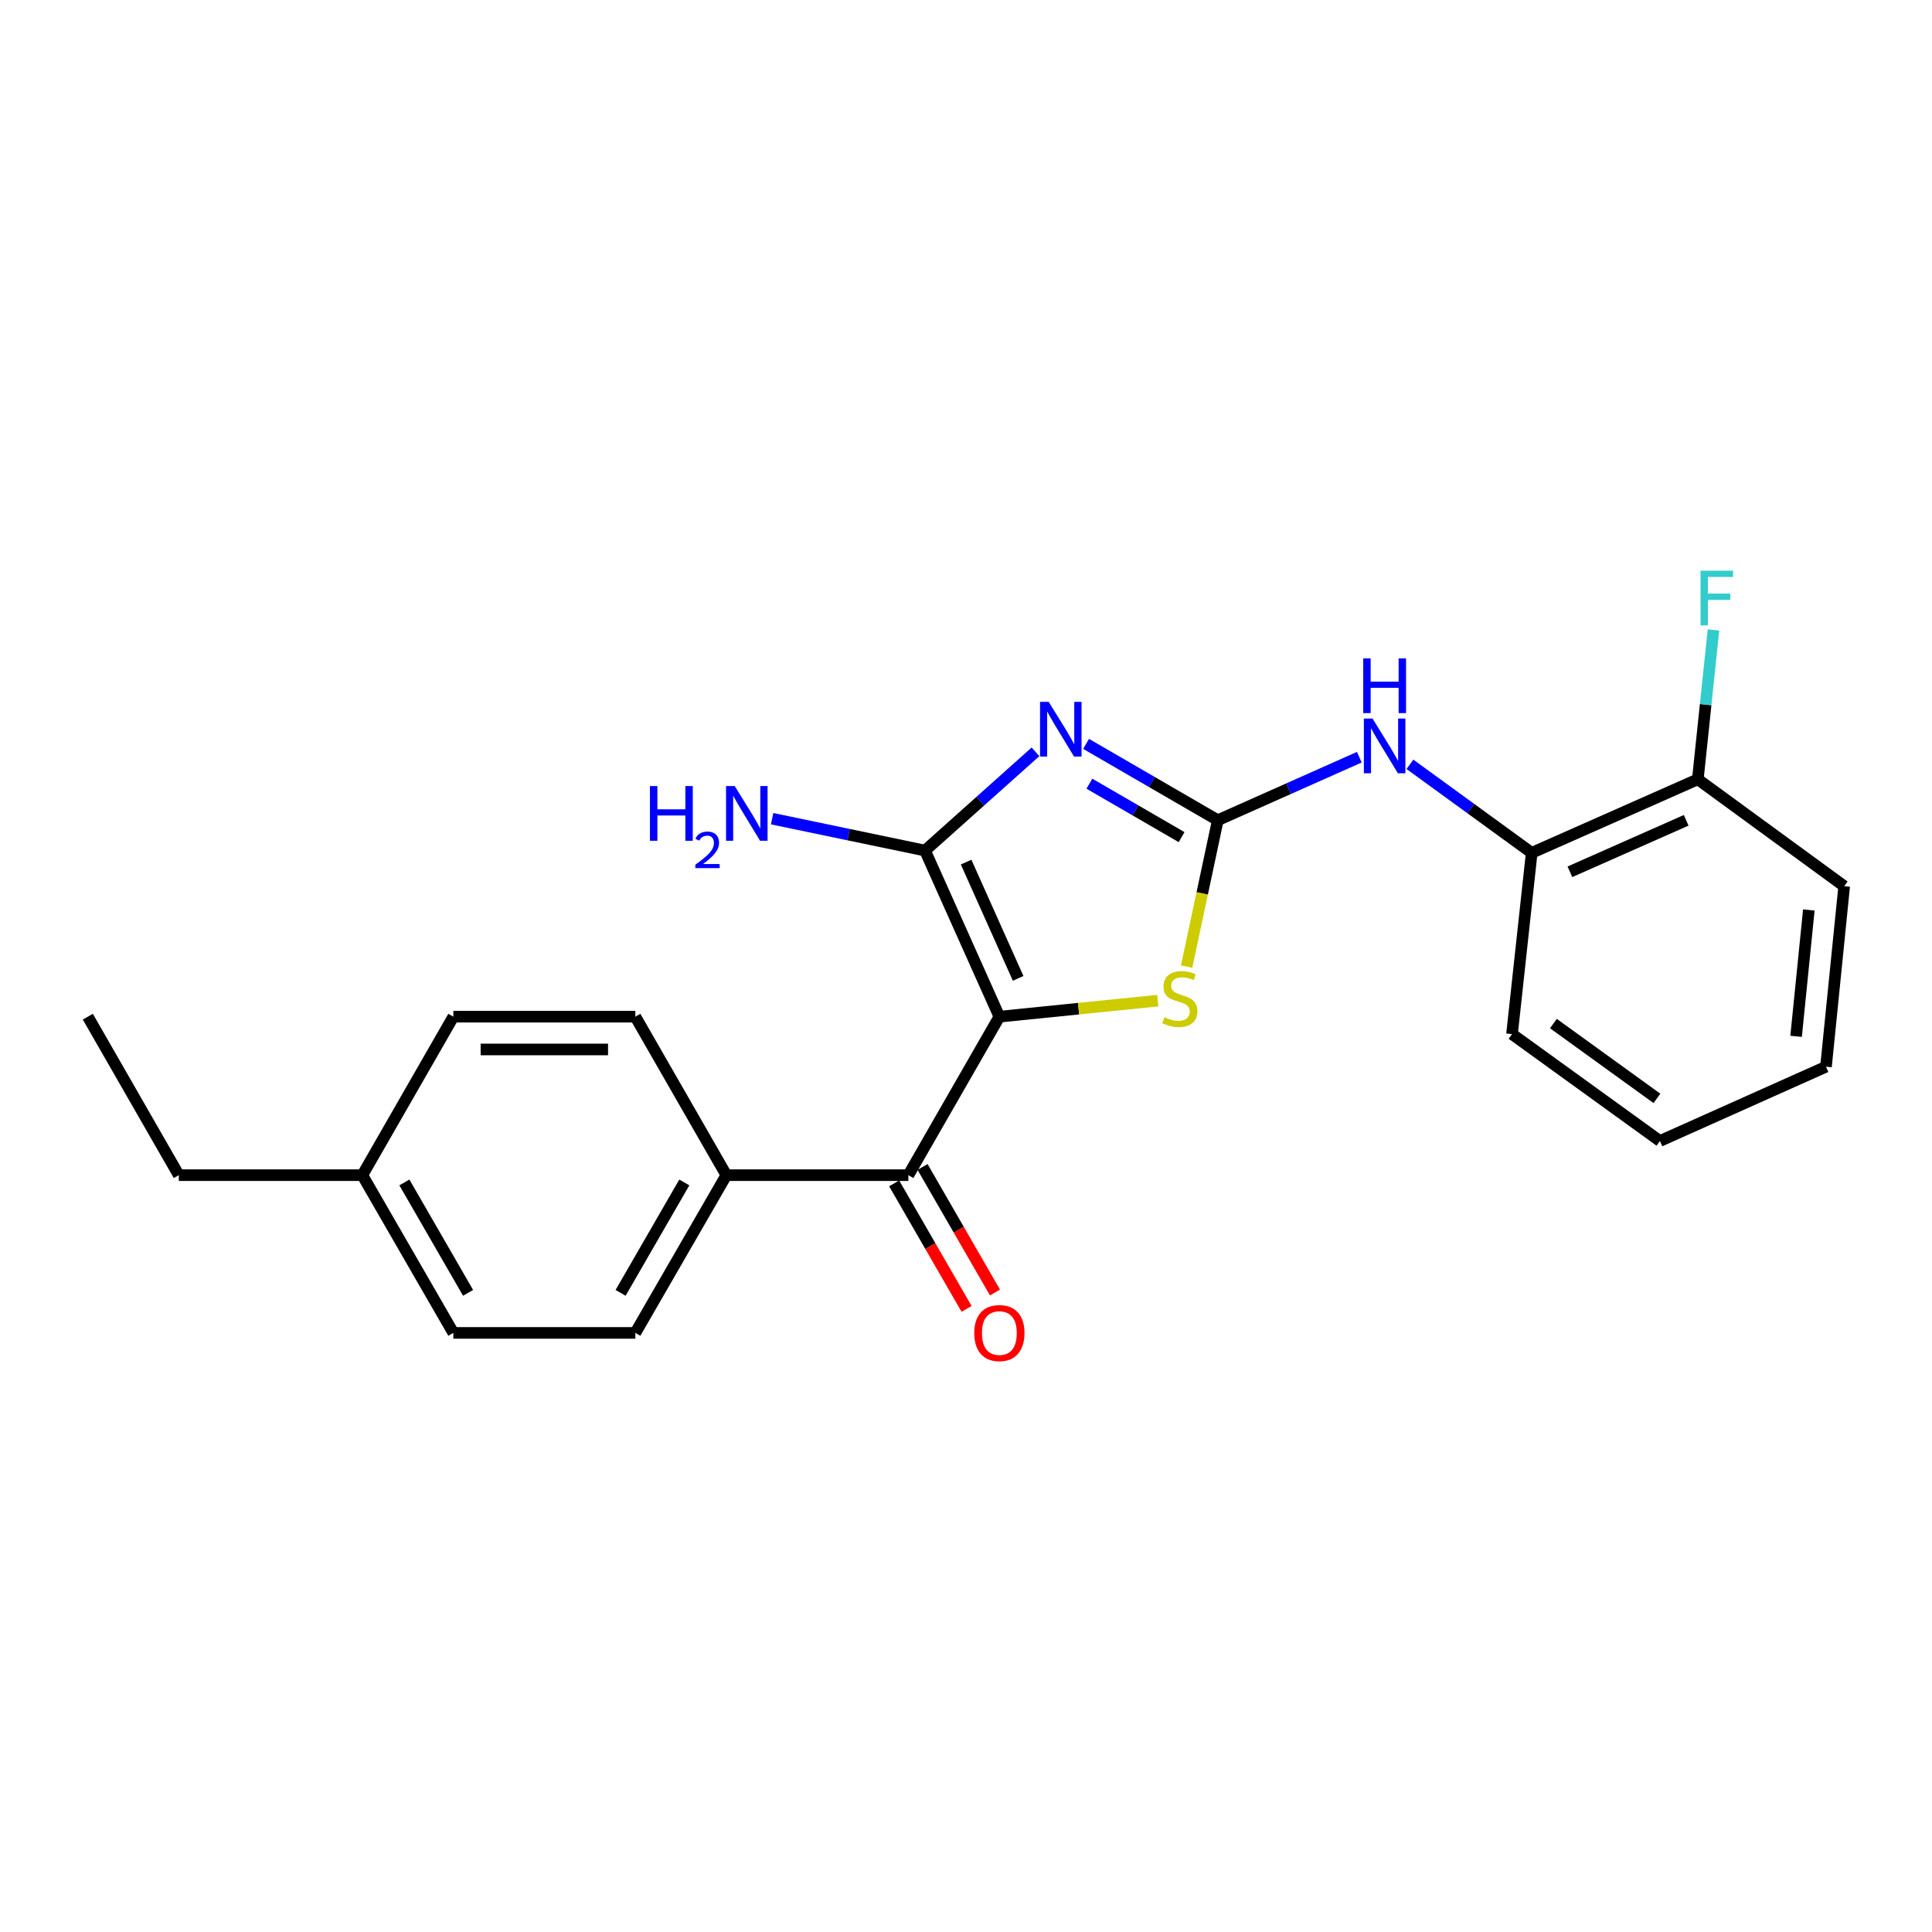 <?xml version='1.0' encoding='iso-8859-1'?>
<svg version='1.1' baseProfile='full'
              xmlns='http://www.w3.org/2000/svg'
                      xmlns:rdkit='http://www.rdkit.org/xml'
                      xmlns:xlink='http://www.w3.org/1999/xlink'
                  xml:space='preserve'
width='1000px' height='1000px' viewBox='0 0 1000 1000'>
<!-- END OF HEADER -->
<rect style='opacity:1.0;fill:#FFFFFF;stroke:none' width='1000' height='1000' x='0' y='0'> </rect>
<path class='bond-1' d='M 517.272,526.23 L 478.796,440.255' style='fill:none;fill-rule:evenodd;stroke:#000000;stroke-width:6px;stroke-linecap:butt;stroke-linejoin:miter;stroke-opacity:1' />
<path class='bond-1' d='M 526.991,506.401 L 500.058,446.219' style='fill:none;fill-rule:evenodd;stroke:#000000;stroke-width:6px;stroke-linecap:butt;stroke-linejoin:miter;stroke-opacity:1' />
<path class='bond-3' d='M 517.272,526.23 L 558.265,522.084' style='fill:none;fill-rule:evenodd;stroke:#000000;stroke-width:6px;stroke-linecap:butt;stroke-linejoin:miter;stroke-opacity:1' />
<path class='bond-3' d='M 558.265,522.084 L 599.258,517.938' style='fill:none;fill-rule:evenodd;stroke:#CCCC00;stroke-width:6px;stroke-linecap:butt;stroke-linejoin:miter;stroke-opacity:1' />
<path class='bond-4' d='M 517.272,526.23 L 470.16,608.263' style='fill:none;fill-rule:evenodd;stroke:#000000;stroke-width:6px;stroke-linecap:butt;stroke-linejoin:miter;stroke-opacity:1' />
<path class='bond-0' d='M 535.967,389.152 L 507.382,414.703' style='fill:none;fill-rule:evenodd;stroke:#0000FF;stroke-width:6px;stroke-linecap:butt;stroke-linejoin:miter;stroke-opacity:1' />
<path class='bond-0' d='M 507.382,414.703 L 478.796,440.255' style='fill:none;fill-rule:evenodd;stroke:#000000;stroke-width:6px;stroke-linecap:butt;stroke-linejoin:miter;stroke-opacity:1' />
<path class='bond-23' d='M 562.152,385.03 L 596.238,404.784' style='fill:none;fill-rule:evenodd;stroke:#0000FF;stroke-width:6px;stroke-linecap:butt;stroke-linejoin:miter;stroke-opacity:1' />
<path class='bond-23' d='M 596.238,404.784 L 630.324,424.539' style='fill:none;fill-rule:evenodd;stroke:#000000;stroke-width:6px;stroke-linecap:butt;stroke-linejoin:miter;stroke-opacity:1' />
<path class='bond-23' d='M 563.868,405.64 L 587.729,419.467' style='fill:none;fill-rule:evenodd;stroke:#0000FF;stroke-width:6px;stroke-linecap:butt;stroke-linejoin:miter;stroke-opacity:1' />
<path class='bond-23' d='M 587.729,419.467 L 611.589,433.295' style='fill:none;fill-rule:evenodd;stroke:#000000;stroke-width:6px;stroke-linecap:butt;stroke-linejoin:miter;stroke-opacity:1' />
<path class='bond-9' d='M 478.796,440.255 L 439.222,432.004' style='fill:none;fill-rule:evenodd;stroke:#000000;stroke-width:6px;stroke-linecap:butt;stroke-linejoin:miter;stroke-opacity:1' />
<path class='bond-9' d='M 439.222,432.004 L 399.648,423.752' style='fill:none;fill-rule:evenodd;stroke:#0000FF;stroke-width:6px;stroke-linecap:butt;stroke-linejoin:miter;stroke-opacity:1' />
<path class='bond-2' d='M 630.324,424.539 L 622.259,462.422' style='fill:none;fill-rule:evenodd;stroke:#000000;stroke-width:6px;stroke-linecap:butt;stroke-linejoin:miter;stroke-opacity:1' />
<path class='bond-2' d='M 622.259,462.422 L 614.193,500.305' style='fill:none;fill-rule:evenodd;stroke:#CCCC00;stroke-width:6px;stroke-linecap:butt;stroke-linejoin:miter;stroke-opacity:1' />
<path class='bond-5' d='M 630.324,424.539 L 666.953,408.231' style='fill:none;fill-rule:evenodd;stroke:#000000;stroke-width:6px;stroke-linecap:butt;stroke-linejoin:miter;stroke-opacity:1' />
<path class='bond-5' d='M 666.953,408.231 L 703.582,391.924' style='fill:none;fill-rule:evenodd;stroke:#0000FF;stroke-width:6px;stroke-linecap:butt;stroke-linejoin:miter;stroke-opacity:1' />
<path class='bond-7' d='M 470.16,608.263 L 375.964,608.263' style='fill:none;fill-rule:evenodd;stroke:#000000;stroke-width:6px;stroke-linecap:butt;stroke-linejoin:miter;stroke-opacity:1' />
<path class='bond-8' d='M 462.811,612.504 L 481.555,644.989' style='fill:none;fill-rule:evenodd;stroke:#000000;stroke-width:6px;stroke-linecap:butt;stroke-linejoin:miter;stroke-opacity:1' />
<path class='bond-8' d='M 481.555,644.989 L 500.3,677.474' style='fill:none;fill-rule:evenodd;stroke:#FF0000;stroke-width:6px;stroke-linecap:butt;stroke-linejoin:miter;stroke-opacity:1' />
<path class='bond-8' d='M 477.51,604.022 L 496.254,636.507' style='fill:none;fill-rule:evenodd;stroke:#000000;stroke-width:6px;stroke-linecap:butt;stroke-linejoin:miter;stroke-opacity:1' />
<path class='bond-8' d='M 496.254,636.507 L 514.999,668.993' style='fill:none;fill-rule:evenodd;stroke:#FF0000;stroke-width:6px;stroke-linecap:butt;stroke-linejoin:miter;stroke-opacity:1' />
<path class='bond-6' d='M 729.778,395.61 L 761.293,418.522' style='fill:none;fill-rule:evenodd;stroke:#0000FF;stroke-width:6px;stroke-linecap:butt;stroke-linejoin:miter;stroke-opacity:1' />
<path class='bond-6' d='M 761.293,418.522 L 792.807,441.434' style='fill:none;fill-rule:evenodd;stroke:#000000;stroke-width:6px;stroke-linecap:butt;stroke-linejoin:miter;stroke-opacity:1' />
<path class='bond-10' d='M 792.807,441.434 L 878.791,403.363' style='fill:none;fill-rule:evenodd;stroke:#000000;stroke-width:6px;stroke-linecap:butt;stroke-linejoin:miter;stroke-opacity:1' />
<path class='bond-10' d='M 812.575,451.241 L 872.764,424.591' style='fill:none;fill-rule:evenodd;stroke:#000000;stroke-width:6px;stroke-linecap:butt;stroke-linejoin:miter;stroke-opacity:1' />
<path class='bond-17' d='M 792.807,441.434 L 782.615,535.252' style='fill:none;fill-rule:evenodd;stroke:#000000;stroke-width:6px;stroke-linecap:butt;stroke-linejoin:miter;stroke-opacity:1' />
<path class='bond-11' d='M 375.964,608.263 L 328.852,689.91' style='fill:none;fill-rule:evenodd;stroke:#000000;stroke-width:6px;stroke-linecap:butt;stroke-linejoin:miter;stroke-opacity:1' />
<path class='bond-11' d='M 354.199,612.028 L 321.22,669.181' style='fill:none;fill-rule:evenodd;stroke:#000000;stroke-width:6px;stroke-linecap:butt;stroke-linejoin:miter;stroke-opacity:1' />
<path class='bond-12' d='M 375.964,608.263 L 328.852,526.23' style='fill:none;fill-rule:evenodd;stroke:#000000;stroke-width:6px;stroke-linecap:butt;stroke-linejoin:miter;stroke-opacity:1' />
<path class='bond-13' d='M 878.791,403.363 L 882.842,364.713' style='fill:none;fill-rule:evenodd;stroke:#000000;stroke-width:6px;stroke-linecap:butt;stroke-linejoin:miter;stroke-opacity:1' />
<path class='bond-13' d='M 882.842,364.713 L 886.893,326.063' style='fill:none;fill-rule:evenodd;stroke:#33CCCC;stroke-width:6px;stroke-linecap:butt;stroke-linejoin:miter;stroke-opacity:1' />
<path class='bond-18' d='M 878.791,403.363 L 954.545,458.687' style='fill:none;fill-rule:evenodd;stroke:#000000;stroke-width:6px;stroke-linecap:butt;stroke-linejoin:miter;stroke-opacity:1' />
<path class='bond-15' d='M 328.852,689.91 L 234.647,689.91' style='fill:none;fill-rule:evenodd;stroke:#000000;stroke-width:6px;stroke-linecap:butt;stroke-linejoin:miter;stroke-opacity:1' />
<path class='bond-14' d='M 328.852,526.23 L 234.647,526.23' style='fill:none;fill-rule:evenodd;stroke:#000000;stroke-width:6px;stroke-linecap:butt;stroke-linejoin:miter;stroke-opacity:1' />
<path class='bond-14' d='M 314.722,543.2 L 248.778,543.2' style='fill:none;fill-rule:evenodd;stroke:#000000;stroke-width:6px;stroke-linecap:butt;stroke-linejoin:miter;stroke-opacity:1' />
<path class='bond-16' d='M 234.647,526.23 L 187.545,608.263' style='fill:none;fill-rule:evenodd;stroke:#000000;stroke-width:6px;stroke-linecap:butt;stroke-linejoin:miter;stroke-opacity:1' />
<path class='bond-24' d='M 234.647,689.91 L 187.545,608.263' style='fill:none;fill-rule:evenodd;stroke:#000000;stroke-width:6px;stroke-linecap:butt;stroke-linejoin:miter;stroke-opacity:1' />
<path class='bond-24' d='M 242.282,669.183 L 209.31,612.03' style='fill:none;fill-rule:evenodd;stroke:#000000;stroke-width:6px;stroke-linecap:butt;stroke-linejoin:miter;stroke-opacity:1' />
<path class='bond-19' d='M 187.545,608.263 L 92.548,608.263' style='fill:none;fill-rule:evenodd;stroke:#000000;stroke-width:6px;stroke-linecap:butt;stroke-linejoin:miter;stroke-opacity:1' />
<path class='bond-21' d='M 782.615,535.252 L 859.171,590.576' style='fill:none;fill-rule:evenodd;stroke:#000000;stroke-width:6px;stroke-linecap:butt;stroke-linejoin:miter;stroke-opacity:1' />
<path class='bond-21' d='M 804.039,529.796 L 857.628,568.523' style='fill:none;fill-rule:evenodd;stroke:#000000;stroke-width:6px;stroke-linecap:butt;stroke-linejoin:miter;stroke-opacity:1' />
<path class='bond-25' d='M 954.545,458.687 L 945.127,552.128' style='fill:none;fill-rule:evenodd;stroke:#000000;stroke-width:6px;stroke-linecap:butt;stroke-linejoin:miter;stroke-opacity:1' />
<path class='bond-25' d='M 936.248,471.001 L 929.655,536.41' style='fill:none;fill-rule:evenodd;stroke:#000000;stroke-width:6px;stroke-linecap:butt;stroke-linejoin:miter;stroke-opacity:1' />
<path class='bond-20' d='M 92.548,608.263 L 45.455,526.23' style='fill:none;fill-rule:evenodd;stroke:#000000;stroke-width:6px;stroke-linecap:butt;stroke-linejoin:miter;stroke-opacity:1' />
<path class='bond-22' d='M 859.171,590.576 L 945.127,552.128' style='fill:none;fill-rule:evenodd;stroke:#000000;stroke-width:6px;stroke-linecap:butt;stroke-linejoin:miter;stroke-opacity:1' />
<path  class='atom-1' d='M 542.804 363.285
L 552.084 378.285
Q 553.004 379.765, 554.484 382.445
Q 555.964 385.125, 556.044 385.285
L 556.044 363.285
L 559.804 363.285
L 559.804 391.605
L 555.924 391.605
L 545.964 375.205
Q 544.804 373.285, 543.564 371.085
Q 542.364 368.885, 542.004 368.205
L 542.004 391.605
L 538.324 391.605
L 538.324 363.285
L 542.804 363.285
' fill='#0000FF'/>
<path  class='atom-4' d='M 602.685 526.503
Q 603.005 526.623, 604.325 527.183
Q 605.645 527.743, 607.085 528.103
Q 608.565 528.423, 610.005 528.423
Q 612.685 528.423, 614.245 527.143
Q 615.805 525.823, 615.805 523.543
Q 615.805 521.983, 615.005 521.023
Q 614.245 520.063, 613.045 519.543
Q 611.845 519.023, 609.845 518.423
Q 607.325 517.663, 605.805 516.943
Q 604.325 516.223, 603.245 514.703
Q 602.205 513.183, 602.205 510.623
Q 602.205 507.063, 604.605 504.863
Q 607.045 502.663, 611.845 502.663
Q 615.125 502.663, 618.845 504.223
L 617.925 507.303
Q 614.525 505.903, 611.965 505.903
Q 609.205 505.903, 607.685 507.063
Q 606.165 508.183, 606.205 510.143
Q 606.205 511.663, 606.965 512.583
Q 607.765 513.503, 608.885 514.023
Q 610.045 514.543, 611.965 515.143
Q 614.525 515.943, 616.045 516.743
Q 617.565 517.543, 618.645 519.183
Q 619.765 520.783, 619.765 523.543
Q 619.765 527.463, 617.125 529.583
Q 614.525 531.663, 610.165 531.663
Q 607.645 531.663, 605.725 531.103
Q 603.845 530.583, 601.605 529.663
L 602.685 526.503
' fill='#CCCC00'/>
<path  class='atom-6' d='M 710.425 371.931
L 719.705 386.931
Q 720.625 388.411, 722.105 391.091
Q 723.585 393.771, 723.665 393.931
L 723.665 371.931
L 727.425 371.931
L 727.425 400.251
L 723.545 400.251
L 713.585 383.851
Q 712.425 381.931, 711.185 379.731
Q 709.985 377.531, 709.625 376.851
L 709.625 400.251
L 705.945 400.251
L 705.945 371.931
L 710.425 371.931
' fill='#0000FF'/>
<path  class='atom-6' d='M 705.605 340.779
L 709.445 340.779
L 709.445 352.819
L 723.925 352.819
L 723.925 340.779
L 727.765 340.779
L 727.765 369.099
L 723.925 369.099
L 723.925 356.019
L 709.445 356.019
L 709.445 369.099
L 705.605 369.099
L 705.605 340.779
' fill='#0000FF'/>
<path  class='atom-9' d='M 504.272 689.99
Q 504.272 683.19, 507.632 679.39
Q 510.992 675.59, 517.272 675.59
Q 523.552 675.59, 526.912 679.39
Q 530.272 683.19, 530.272 689.99
Q 530.272 696.87, 526.872 700.79
Q 523.472 704.67, 517.272 704.67
Q 511.032 704.67, 507.632 700.79
Q 504.272 696.91, 504.272 689.99
M 517.272 701.47
Q 521.592 701.47, 523.912 698.59
Q 526.272 695.67, 526.272 689.99
Q 526.272 684.43, 523.912 681.63
Q 521.592 678.79, 517.272 678.79
Q 512.952 678.79, 510.592 681.59
Q 508.272 684.39, 508.272 689.99
Q 508.272 695.71, 510.592 698.59
Q 512.952 701.47, 517.272 701.47
' fill='#FF0000'/>
<path  class='atom-10' d='M 336.419 406.862
L 340.259 406.862
L 340.259 418.902
L 354.739 418.902
L 354.739 406.862
L 358.579 406.862
L 358.579 435.182
L 354.739 435.182
L 354.739 422.102
L 340.259 422.102
L 340.259 435.182
L 336.419 435.182
L 336.419 406.862
' fill='#0000FF'/>
<path  class='atom-10' d='M 359.952 434.188
Q 360.639 432.419, 362.275 431.443
Q 363.912 430.439, 366.183 430.439
Q 369.007 430.439, 370.591 431.971
Q 372.175 433.502, 372.175 436.221
Q 372.175 438.993, 370.116 441.58
Q 368.083 444.167, 363.859 447.23
L 372.492 447.23
L 372.492 449.342
L 359.899 449.342
L 359.899 447.573
Q 363.384 445.091, 365.443 443.243
Q 367.529 441.395, 368.532 439.732
Q 369.535 438.069, 369.535 436.353
Q 369.535 434.558, 368.638 433.555
Q 367.74 432.551, 366.183 432.551
Q 364.678 432.551, 363.675 433.159
Q 362.671 433.766, 361.959 435.112
L 359.952 434.188
' fill='#0000FF'/>
<path  class='atom-10' d='M 380.292 406.862
L 389.572 421.862
Q 390.492 423.342, 391.972 426.022
Q 393.452 428.702, 393.532 428.862
L 393.532 406.862
L 397.292 406.862
L 397.292 435.182
L 393.412 435.182
L 383.452 418.782
Q 382.292 416.862, 381.052 414.662
Q 379.852 412.462, 379.492 411.782
L 379.492 435.182
L 375.812 435.182
L 375.812 406.862
L 380.292 406.862
' fill='#0000FF'/>
<path  class='atom-14' d='M 880.204 295.385
L 897.044 295.385
L 897.044 298.625
L 884.004 298.625
L 884.004 307.225
L 895.604 307.225
L 895.604 310.505
L 884.004 310.505
L 884.004 323.705
L 880.204 323.705
L 880.204 295.385
' fill='#33CCCC'/>
</svg>
